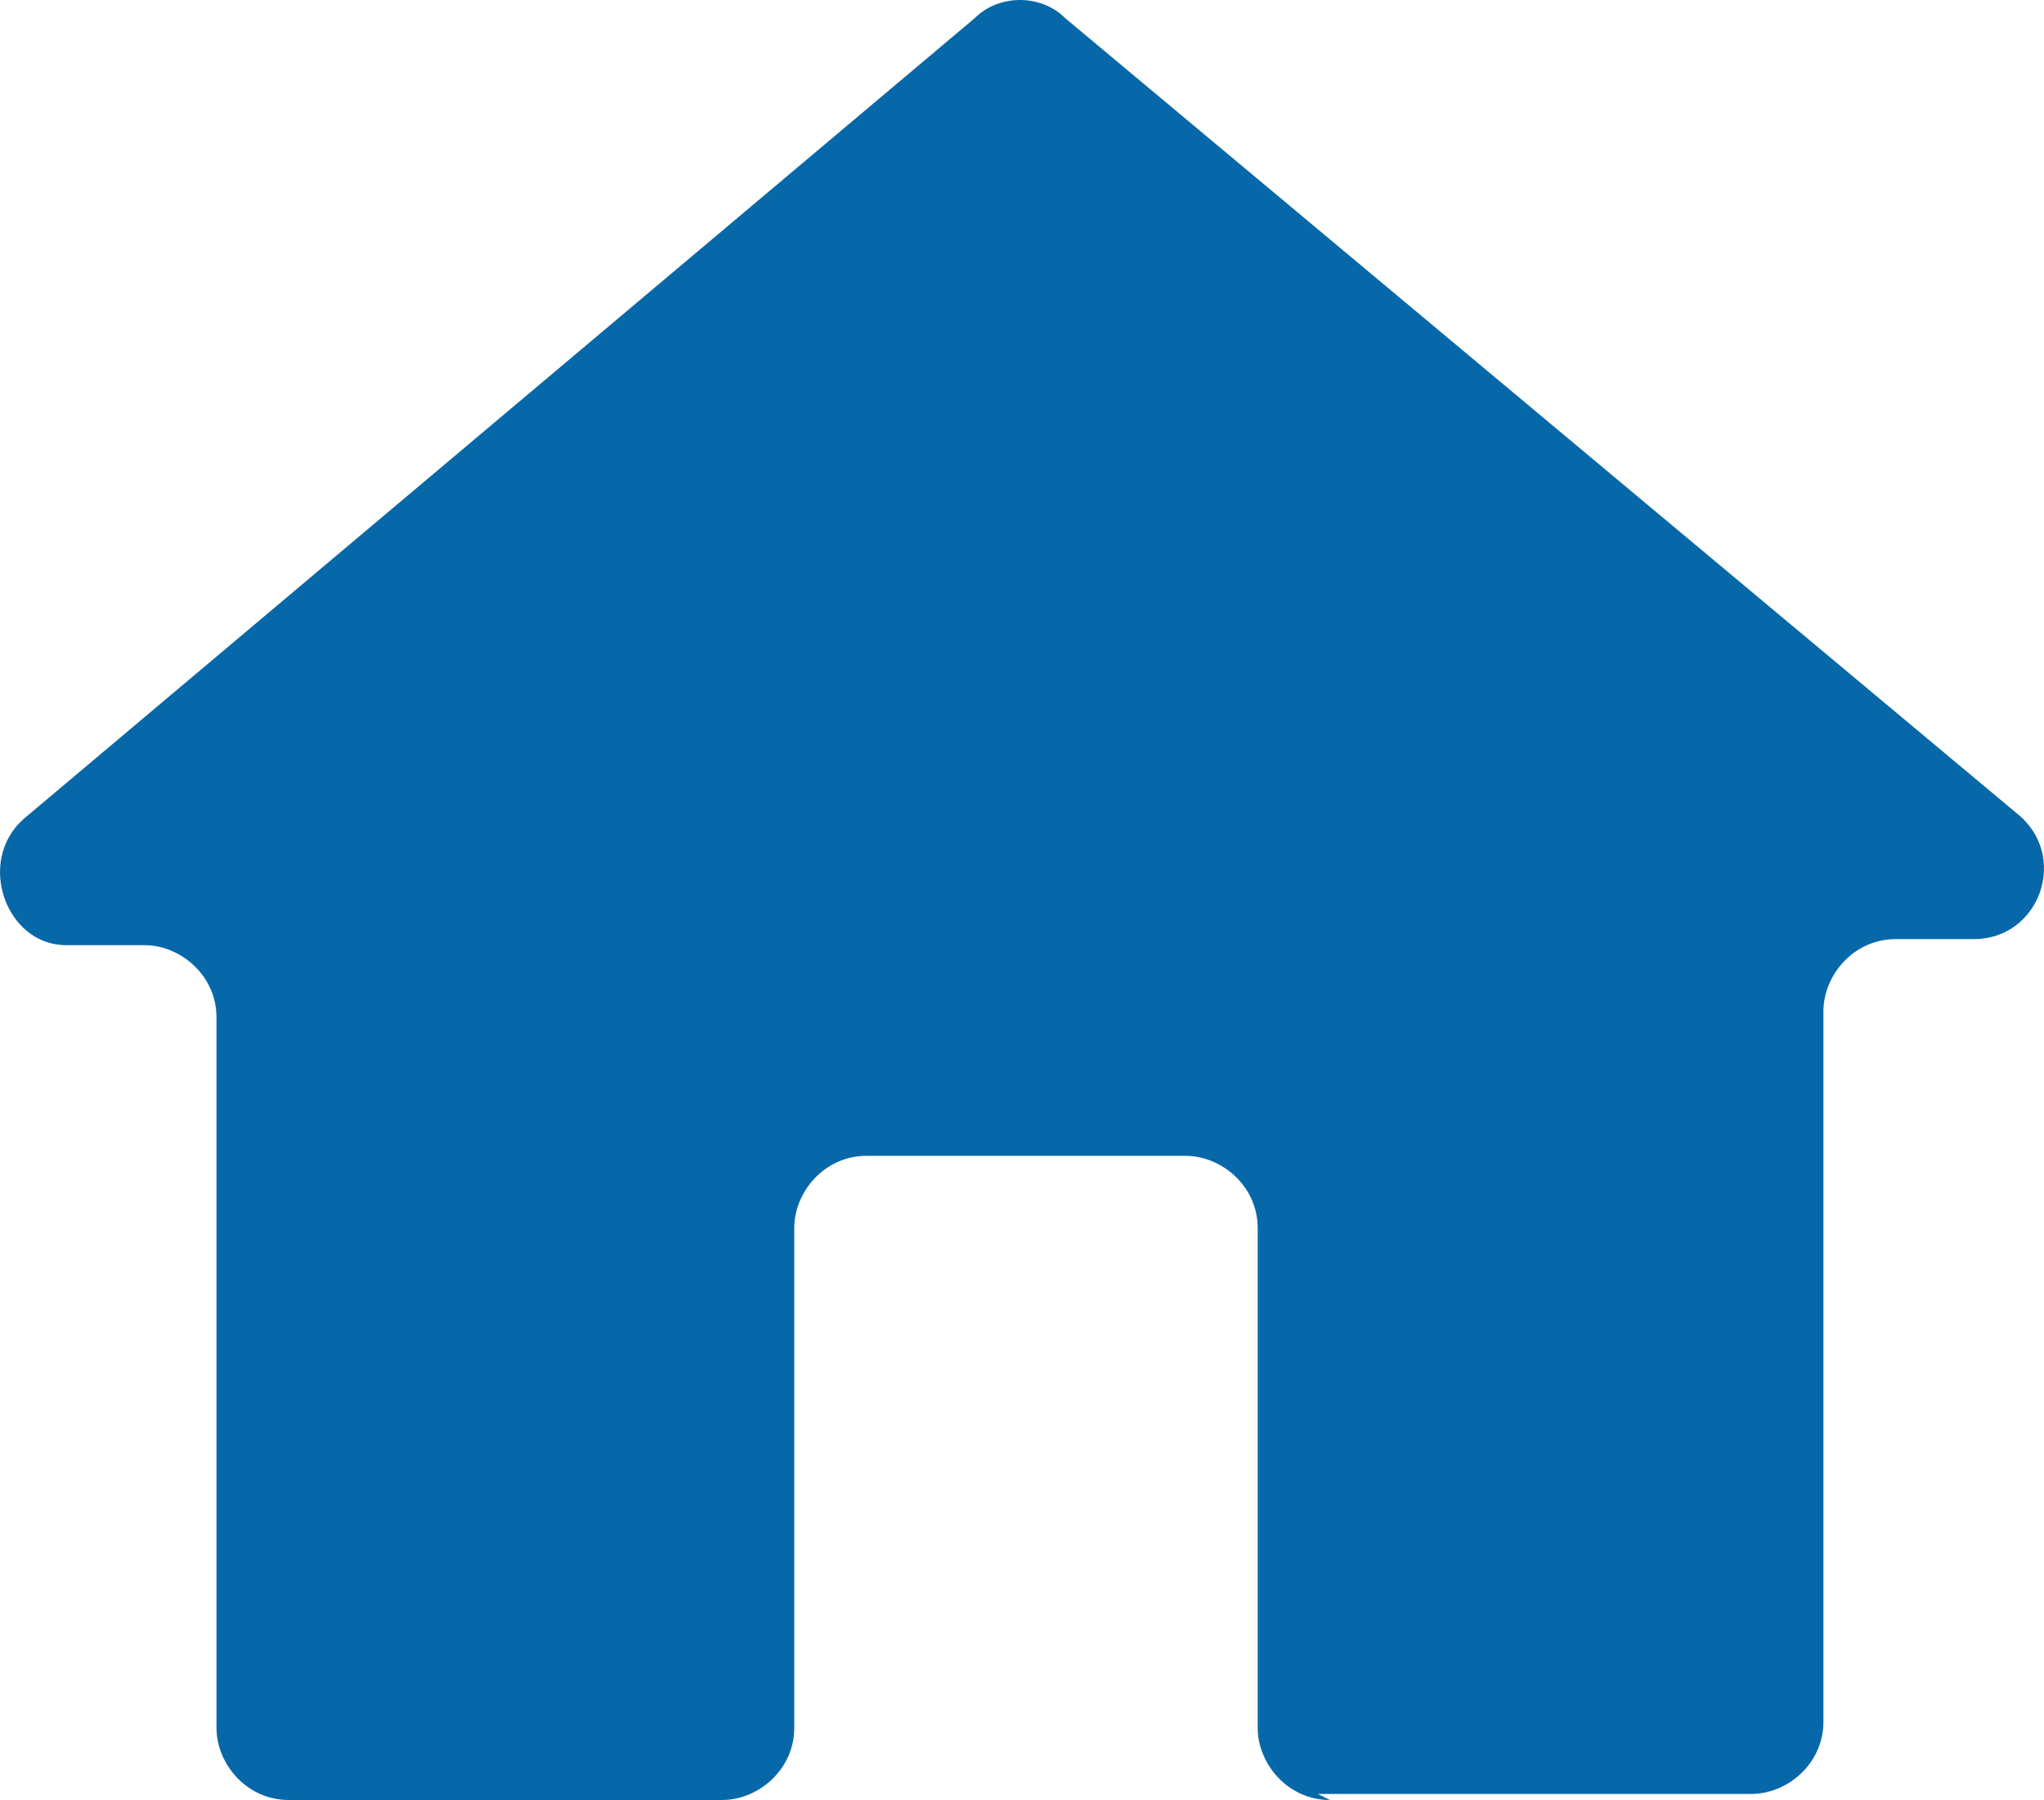 <?xml version="1.0" encoding="UTF-8" standalone="no"?>
<svg
   xmlns:dc="http://purl.org/dc/elements/1.1/"
   xmlns:cc="http://creativecommons.org/ns#"
   xmlns:rdf="http://www.w3.org/1999/02/22-rdf-syntax-ns#"
   xmlns:svg="http://www.w3.org/2000/svg"
   xmlns="http://www.w3.org/2000/svg"
   xmlns:sodipodi="http://sodipodi.sourceforge.net/DTD/sodipodi-0.dtd"
   xmlns:inkscape="http://www.inkscape.org/namespaces/inkscape"
   enable-background="new 0 0 50 50"
   version="1.1"
   viewBox="0 0 33.962 29.9"
   xml:space="preserve"
   id="svg47"
   sodipodi:docname="home.svg"
   inkscape:version="1.0.1 (3bc2e813f5, 2020-09-07)"
   width="33.962"
   height="29.9"><defs
   id="defs51" /><sodipodi:namedview
   pagecolor="#ffffff"
   bordercolor="#666666"
   borderopacity="1"
   objecttolerance="10"
   gridtolerance="10"
   guidetolerance="10"
   inkscape:pageopacity="0"
   inkscape:pageshadow="2"
   inkscape:window-width="1600"
   inkscape:window-height="1310"
   id="namedview49"
   showgrid="false"
   inkscape:zoom="20.16"
   inkscape:cx="25.016551"
   inkscape:cy="24.920238"
   inkscape:window-x="1119"
   inkscape:window-y="124"
   inkscape:window-maximized="0"
   inkscape:current-layer="svg47"
   inkscape:document-rotation="0" />
    <style
   type="text/css"
   id="style4">
	.st0{fill:#00739D;}
	.st1{fill:#FFFFFF;}
	.st2{fill:#383838;}
    </style>
    <!-- <circle
   class="st0"
   cx="25"
   cy="25"
   r="25"
   id="circle6"
   style="fill:#917c6f" /> -->
    
<path
   class="st0"
   d="m 21.897,29.8 h 7.2 c 0.6,0 1.2,-0.5 1.2,-1.2 V 16.8 c 0,-0.6 0.5,-1.2 1.2,-1.2 h 1.3 c 1.1,0 1.6,-1.4 0.7,-2.1 l -15.8,-13.2 c -0.4,-0.4 -1.1,-0.4 -1.5,0 L 0.397,13.6 c -0.8,0.7 -0.3,2.1 0.7,2.1 h 1.3 c 0.6,0 1.2,0.5 1.2,1.2 v 11.8 c 0,0.6 0.5,1.2 1.2,1.2 h 7.2 c 0.6,0 1.2,-0.5 1.2,-1.2 v -8.3 c 0,-0.6 0.5,-1.2 1.2,-1.2 h 5.3 c 0.6,0 1.2,0.5 1.2,1.2 v 8.3 c 0,0.6 0.5,1.2 1.2,1.2 z"
   id="path4"
   style="fill:#0768a9" /></svg>
